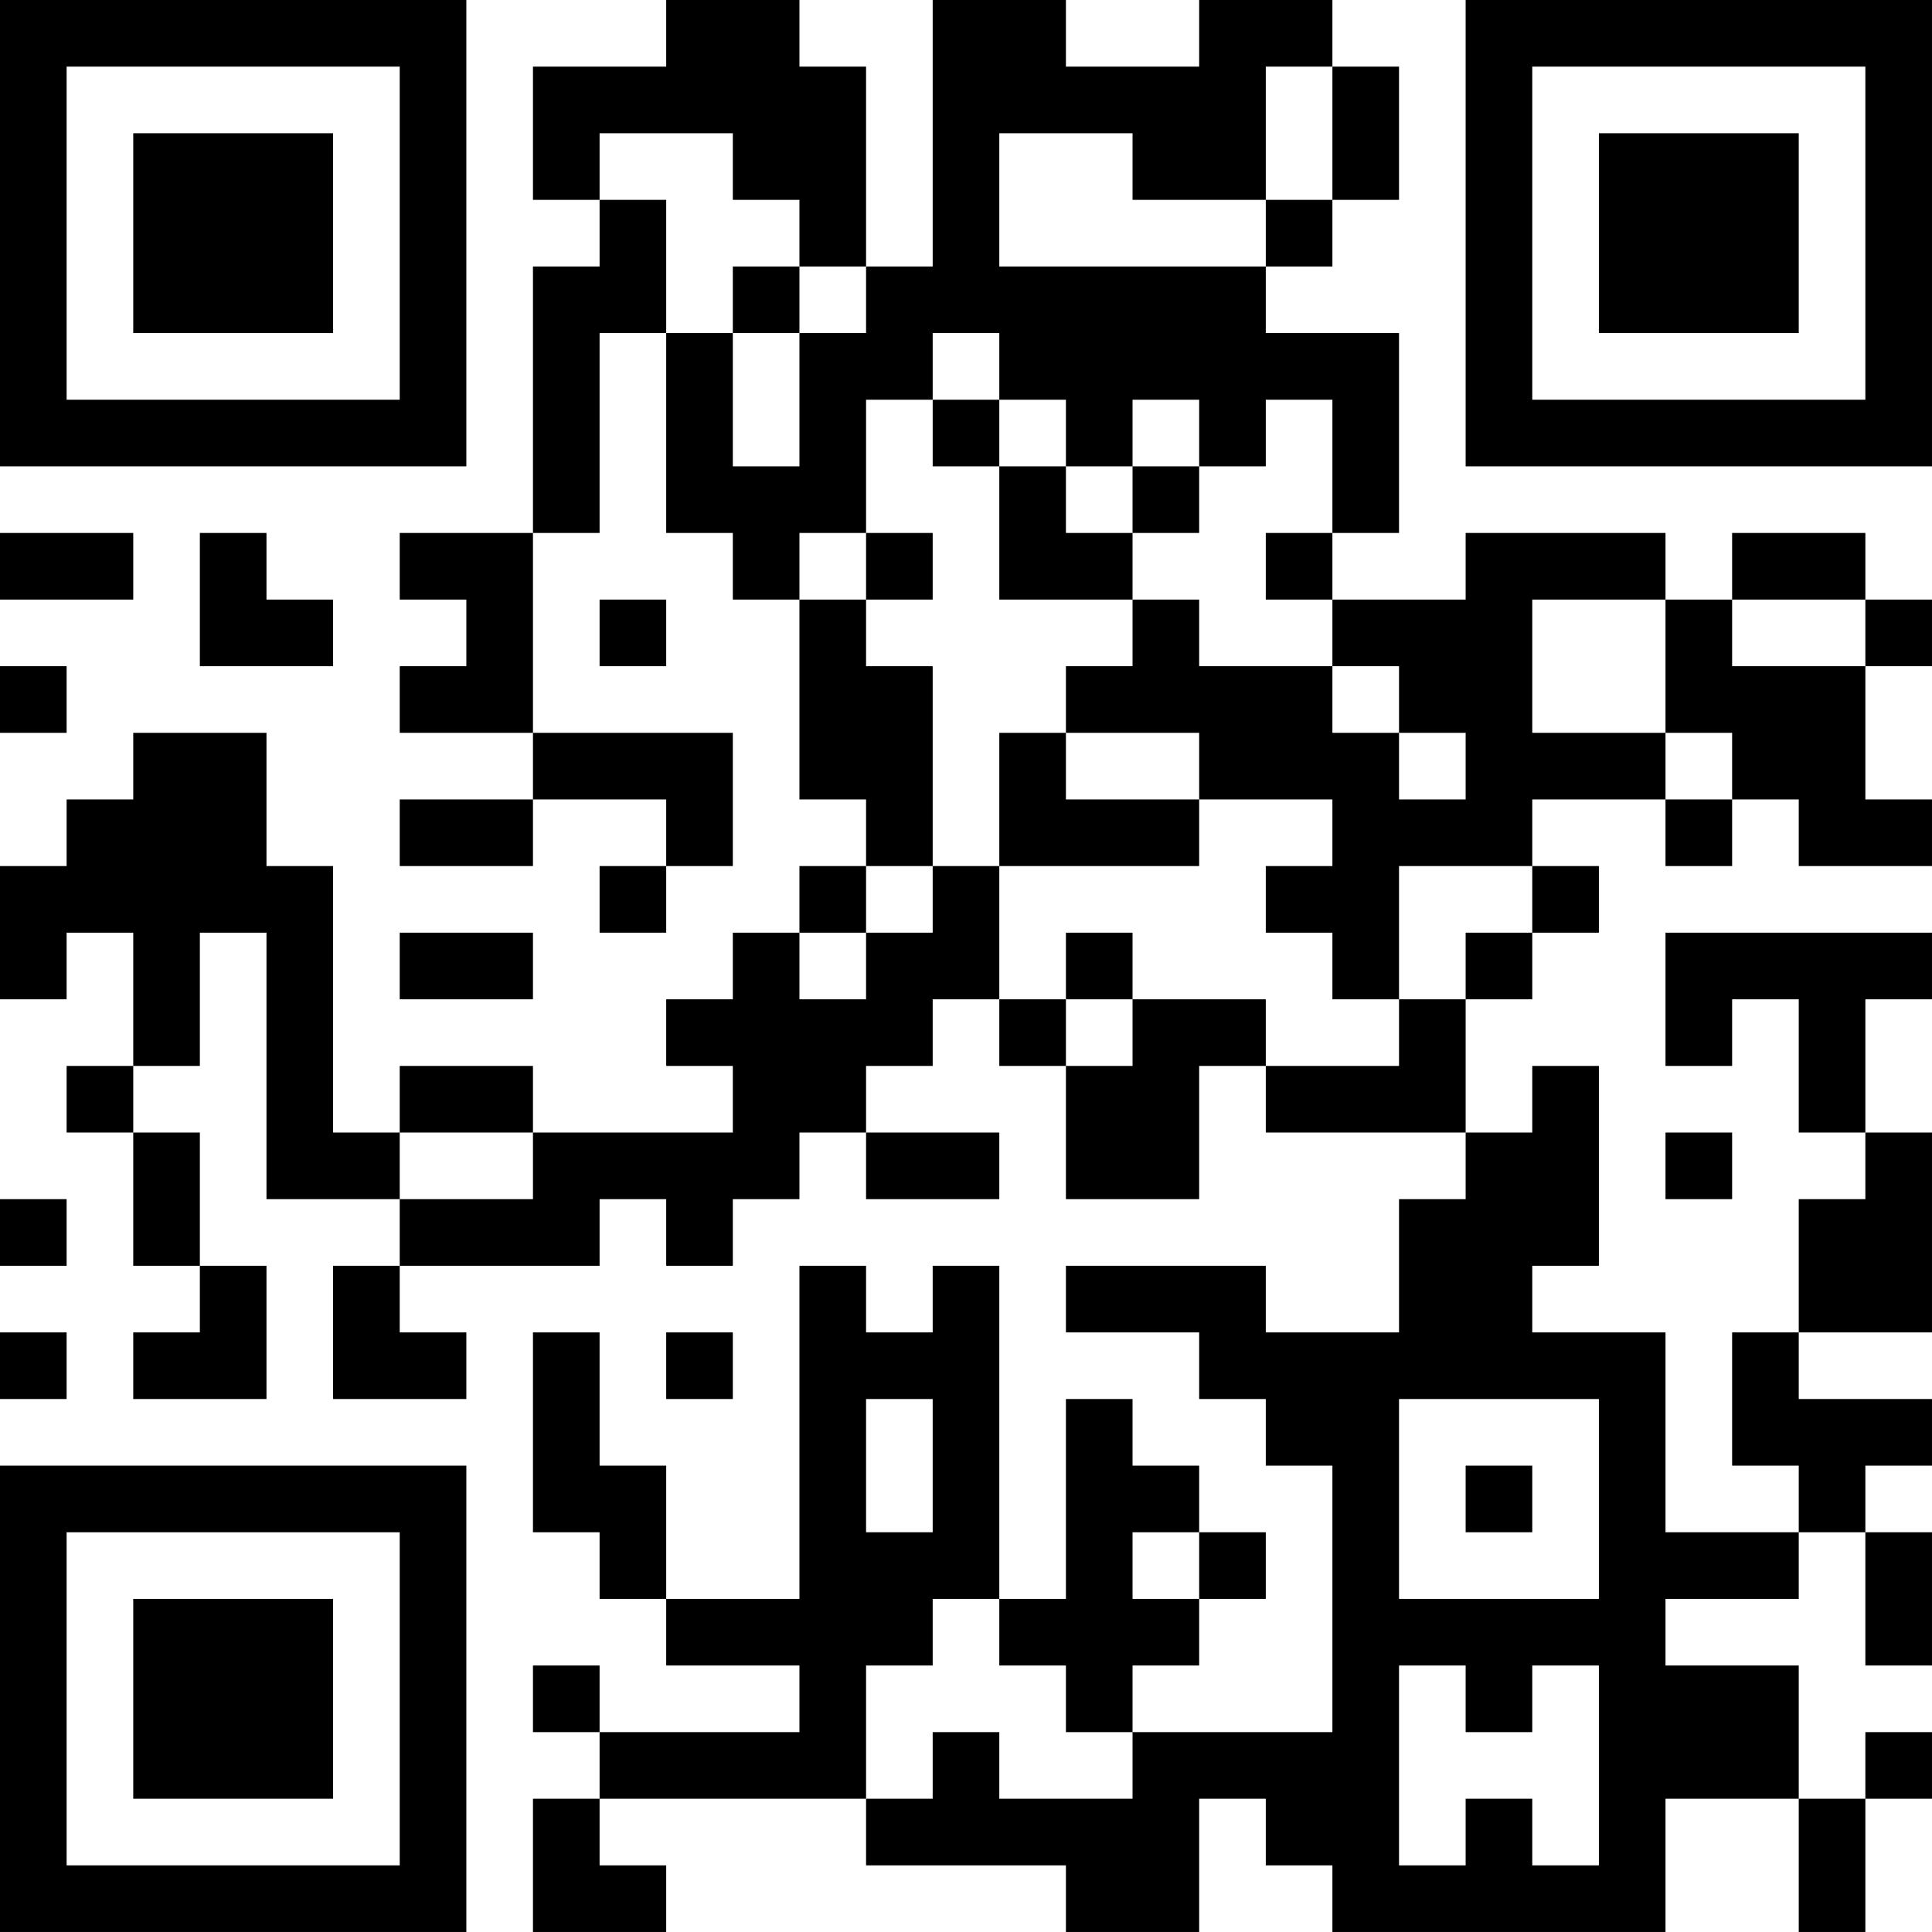 <?xml version="1.0" encoding="UTF-8"?>
<svg xmlns="http://www.w3.org/2000/svg" version="1.1" width="400" height="400" viewBox="0 0 400 400"><rect x="0" y="0" width="400" height="400" fill="#ffffff"/><g transform="scale(13.793)"><g transform="translate(0,0)"><path fill-rule="evenodd" d="M10 0L10 1L8 1L8 3L9 3L9 4L8 4L8 8L6 8L6 9L7 9L7 10L6 10L6 11L8 11L8 12L6 12L6 13L8 13L8 12L10 12L10 13L9 13L9 14L10 14L10 13L11 13L11 11L8 11L8 8L9 8L9 5L10 5L10 8L11 8L11 9L12 9L12 12L13 12L13 13L12 13L12 14L11 14L11 15L10 15L10 16L11 16L11 17L8 17L8 16L6 16L6 17L5 17L5 13L4 13L4 11L2 11L2 12L1 12L1 13L0 13L0 15L1 15L1 14L2 14L2 16L1 16L1 17L2 17L2 19L3 19L3 20L2 20L2 21L4 21L4 19L3 19L3 17L2 17L2 16L3 16L3 14L4 14L4 18L6 18L6 19L5 19L5 21L7 21L7 20L6 20L6 19L9 19L9 18L10 18L10 19L11 19L11 18L12 18L12 17L13 17L13 18L15 18L15 17L13 17L13 16L14 16L14 15L15 15L15 16L16 16L16 18L18 18L18 16L19 16L19 17L22 17L22 18L21 18L21 20L19 20L19 19L16 19L16 20L18 20L18 21L19 21L19 22L20 22L20 26L17 26L17 25L18 25L18 24L19 24L19 23L18 23L18 22L17 22L17 21L16 21L16 24L15 24L15 19L14 19L14 20L13 20L13 19L12 19L12 24L10 24L10 22L9 22L9 20L8 20L8 23L9 23L9 24L10 24L10 25L12 25L12 26L9 26L9 25L8 25L8 26L9 26L9 27L8 27L8 29L10 29L10 28L9 28L9 27L13 27L13 28L16 28L16 29L18 29L18 27L19 27L19 28L20 28L20 29L25 29L25 27L27 27L27 29L28 29L28 27L29 27L29 26L28 26L28 27L27 27L27 25L25 25L25 24L27 24L27 23L28 23L28 25L29 25L29 23L28 23L28 22L29 22L29 21L27 21L27 20L29 20L29 17L28 17L28 15L29 15L29 14L25 14L25 16L26 16L26 15L27 15L27 17L28 17L28 18L27 18L27 20L26 20L26 22L27 22L27 23L25 23L25 20L23 20L23 19L24 19L24 16L23 16L23 17L22 17L22 15L23 15L23 14L24 14L24 13L23 13L23 12L25 12L25 13L26 13L26 12L27 12L27 13L29 13L29 12L28 12L28 10L29 10L29 9L28 9L28 8L26 8L26 9L25 9L25 8L22 8L22 9L20 9L20 8L21 8L21 5L19 5L19 4L20 4L20 3L21 3L21 1L20 1L20 0L18 0L18 1L16 1L16 0L14 0L14 4L13 4L13 1L12 1L12 0ZM19 1L19 3L17 3L17 2L15 2L15 4L19 4L19 3L20 3L20 1ZM9 2L9 3L10 3L10 5L11 5L11 7L12 7L12 5L13 5L13 4L12 4L12 3L11 3L11 2ZM11 4L11 5L12 5L12 4ZM14 5L14 6L13 6L13 8L12 8L12 9L13 9L13 10L14 10L14 13L13 13L13 14L12 14L12 15L13 15L13 14L14 14L14 13L15 13L15 15L16 15L16 16L17 16L17 15L19 15L19 16L21 16L21 15L22 15L22 14L23 14L23 13L21 13L21 15L20 15L20 14L19 14L19 13L20 13L20 12L18 12L18 11L16 11L16 10L17 10L17 9L18 9L18 10L20 10L20 11L21 11L21 12L22 12L22 11L21 11L21 10L20 10L20 9L19 9L19 8L20 8L20 6L19 6L19 7L18 7L18 6L17 6L17 7L16 7L16 6L15 6L15 5ZM14 6L14 7L15 7L15 9L17 9L17 8L18 8L18 7L17 7L17 8L16 8L16 7L15 7L15 6ZM0 8L0 9L2 9L2 8ZM3 8L3 10L5 10L5 9L4 9L4 8ZM13 8L13 9L14 9L14 8ZM9 9L9 10L10 10L10 9ZM23 9L23 11L25 11L25 12L26 12L26 11L25 11L25 9ZM26 9L26 10L28 10L28 9ZM0 10L0 11L1 11L1 10ZM15 11L15 13L18 13L18 12L16 12L16 11ZM6 14L6 15L8 15L8 14ZM16 14L16 15L17 15L17 14ZM6 17L6 18L8 18L8 17ZM25 17L25 18L26 18L26 17ZM0 18L0 19L1 19L1 18ZM0 20L0 21L1 21L1 20ZM10 20L10 21L11 21L11 20ZM13 21L13 23L14 23L14 21ZM21 21L21 24L24 24L24 21ZM22 22L22 23L23 23L23 22ZM17 23L17 24L18 24L18 23ZM14 24L14 25L13 25L13 27L14 27L14 26L15 26L15 27L17 27L17 26L16 26L16 25L15 25L15 24ZM21 25L21 28L22 28L22 27L23 27L23 28L24 28L24 25L23 25L23 26L22 26L22 25ZM0 0L0 7L7 7L7 0ZM1 1L1 6L6 6L6 1ZM2 2L2 5L5 5L5 2ZM22 0L22 7L29 7L29 0ZM23 1L23 6L28 6L28 1ZM24 2L24 5L27 5L27 2ZM0 22L0 29L7 29L7 22ZM1 23L1 28L6 28L6 23ZM2 24L2 27L5 27L5 24Z" fill="#000000"/></g></g></svg>
